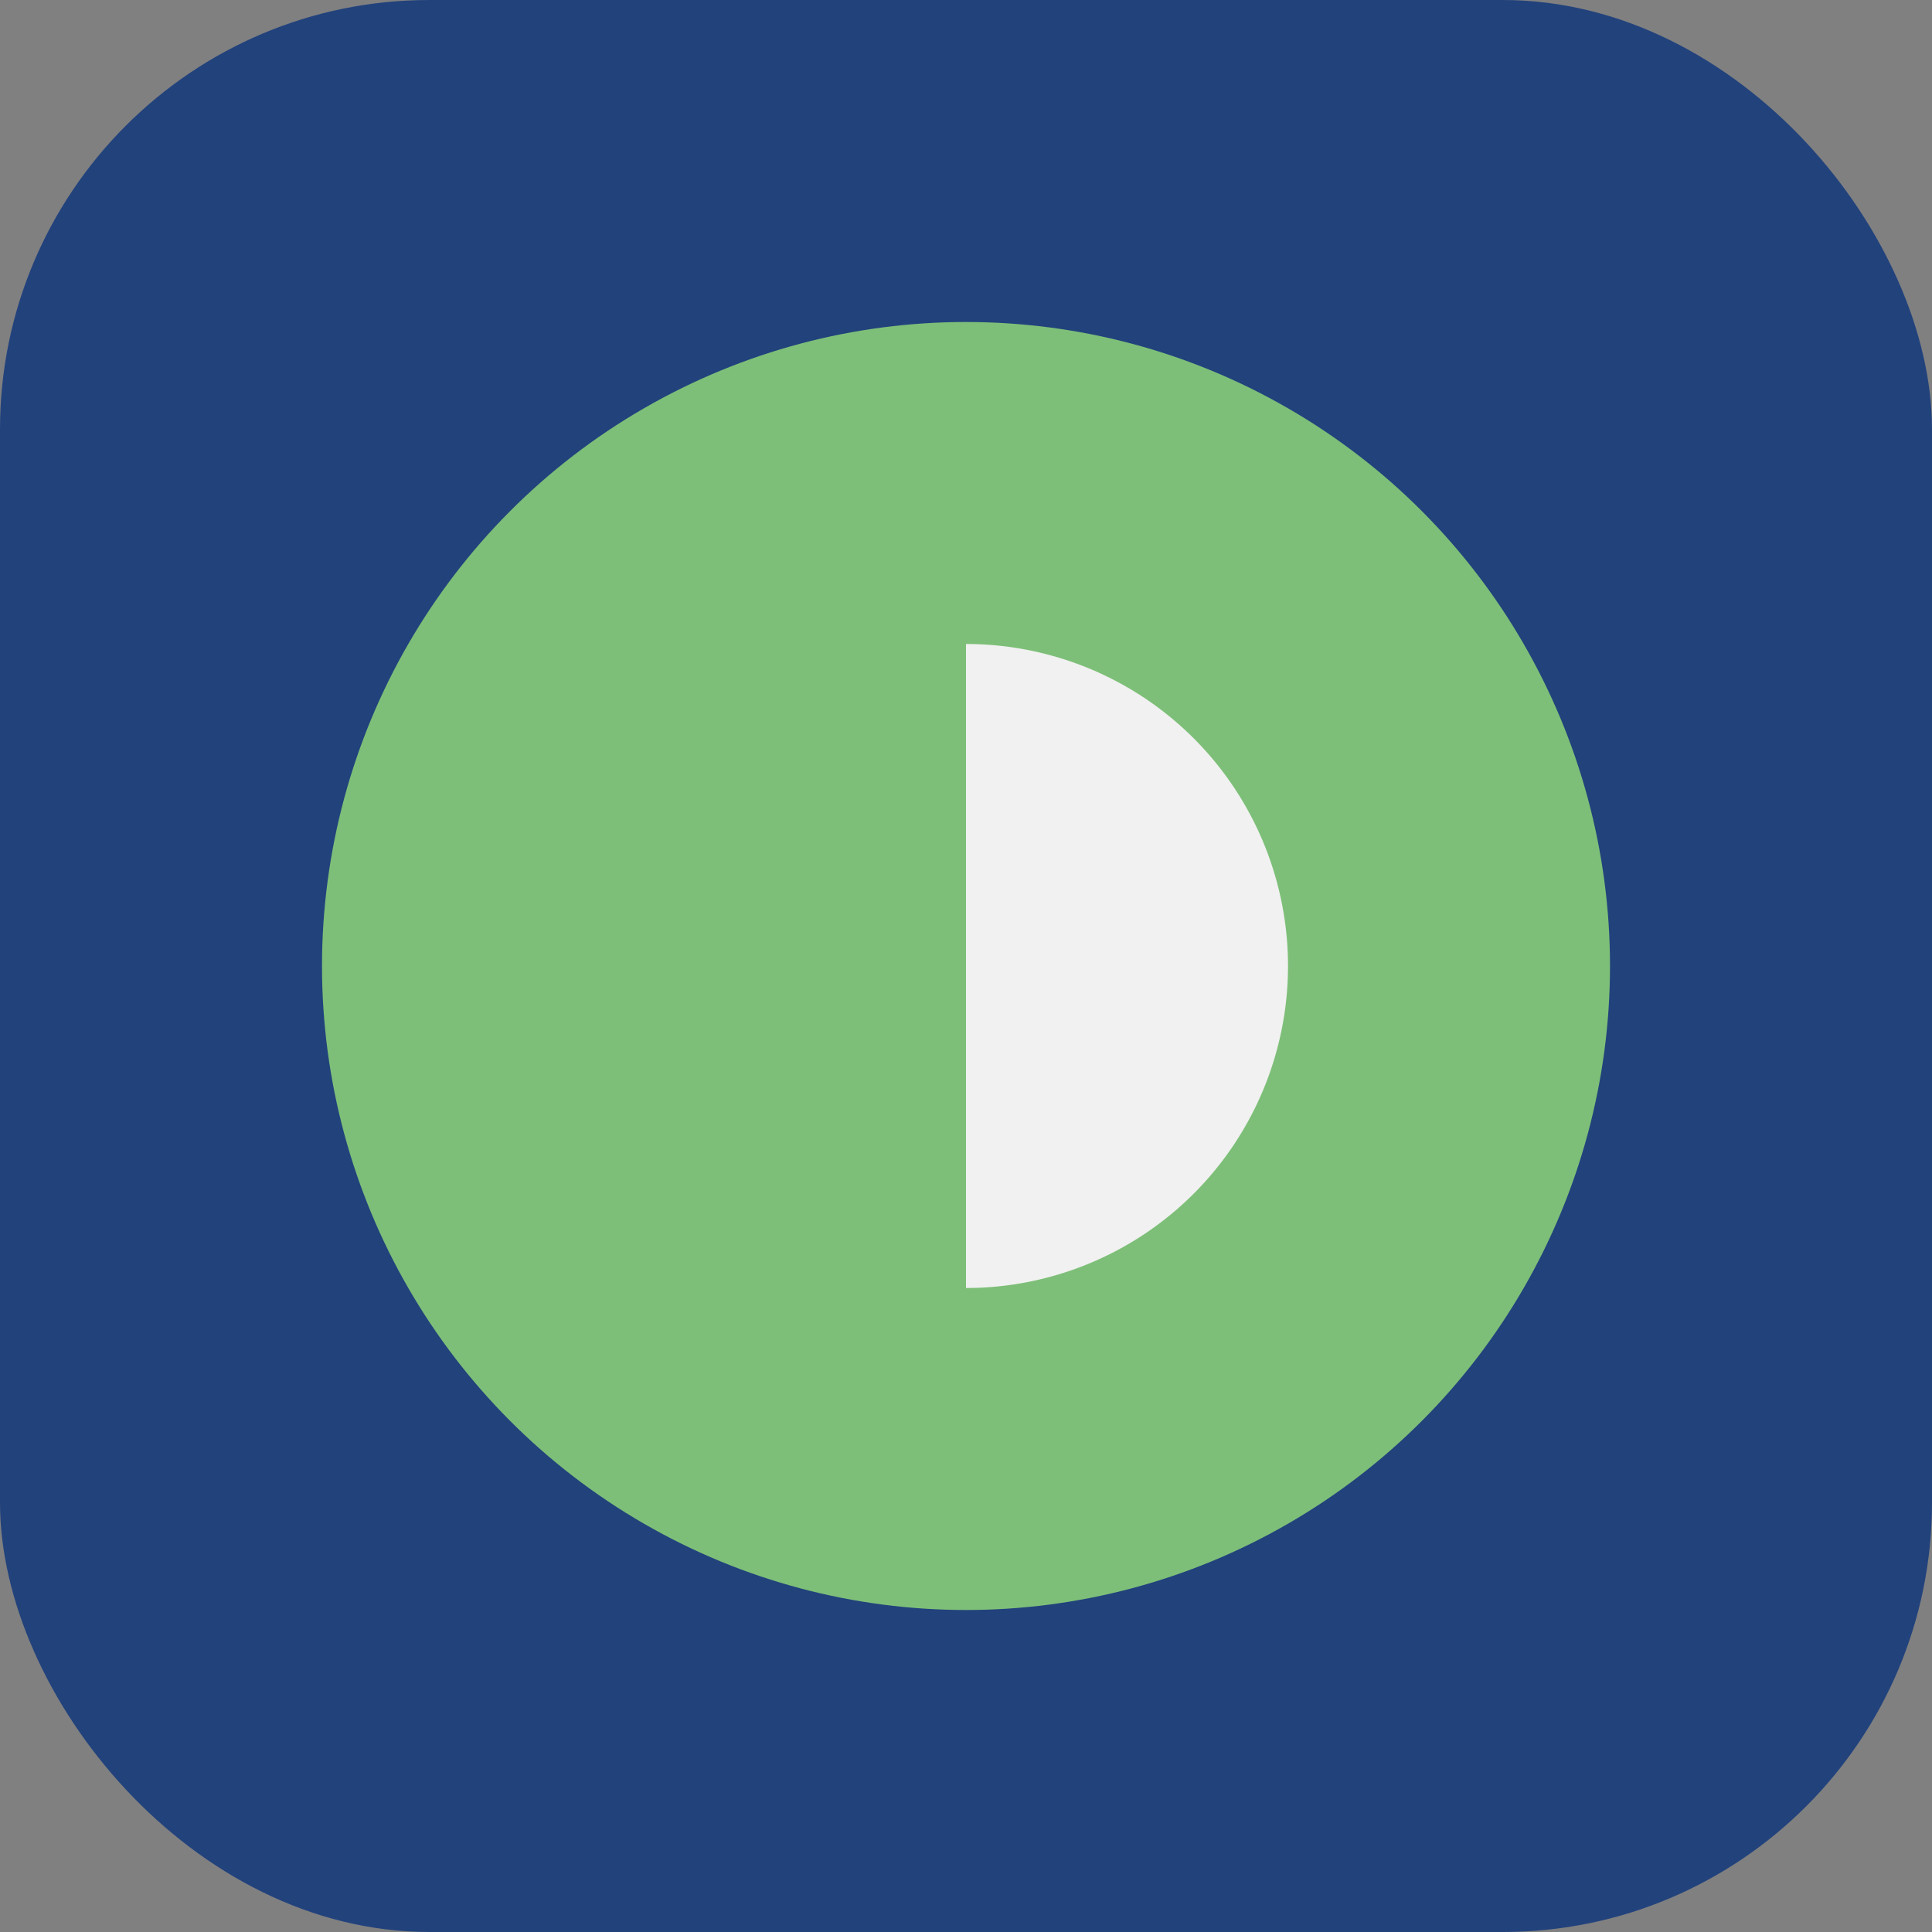 <?xml version="1.0" encoding="UTF-8"?>
<svg xmlns="http://www.w3.org/2000/svg" width="36" height="36" viewBox="0 0 36 36"><rect x="0" y="0" width="36" height="36" fill="#808080" stroke="none"/><rect width="36" height="36" rx="8" fill="#22427C"/><circle cx="18" cy="18" r="12" fill="#7DBF78"/><path d="M24 18a6 6 0 0 1-6 6v-12a6 6 0 0 1 6 6z" fill="#F1F1F1"/></svg>